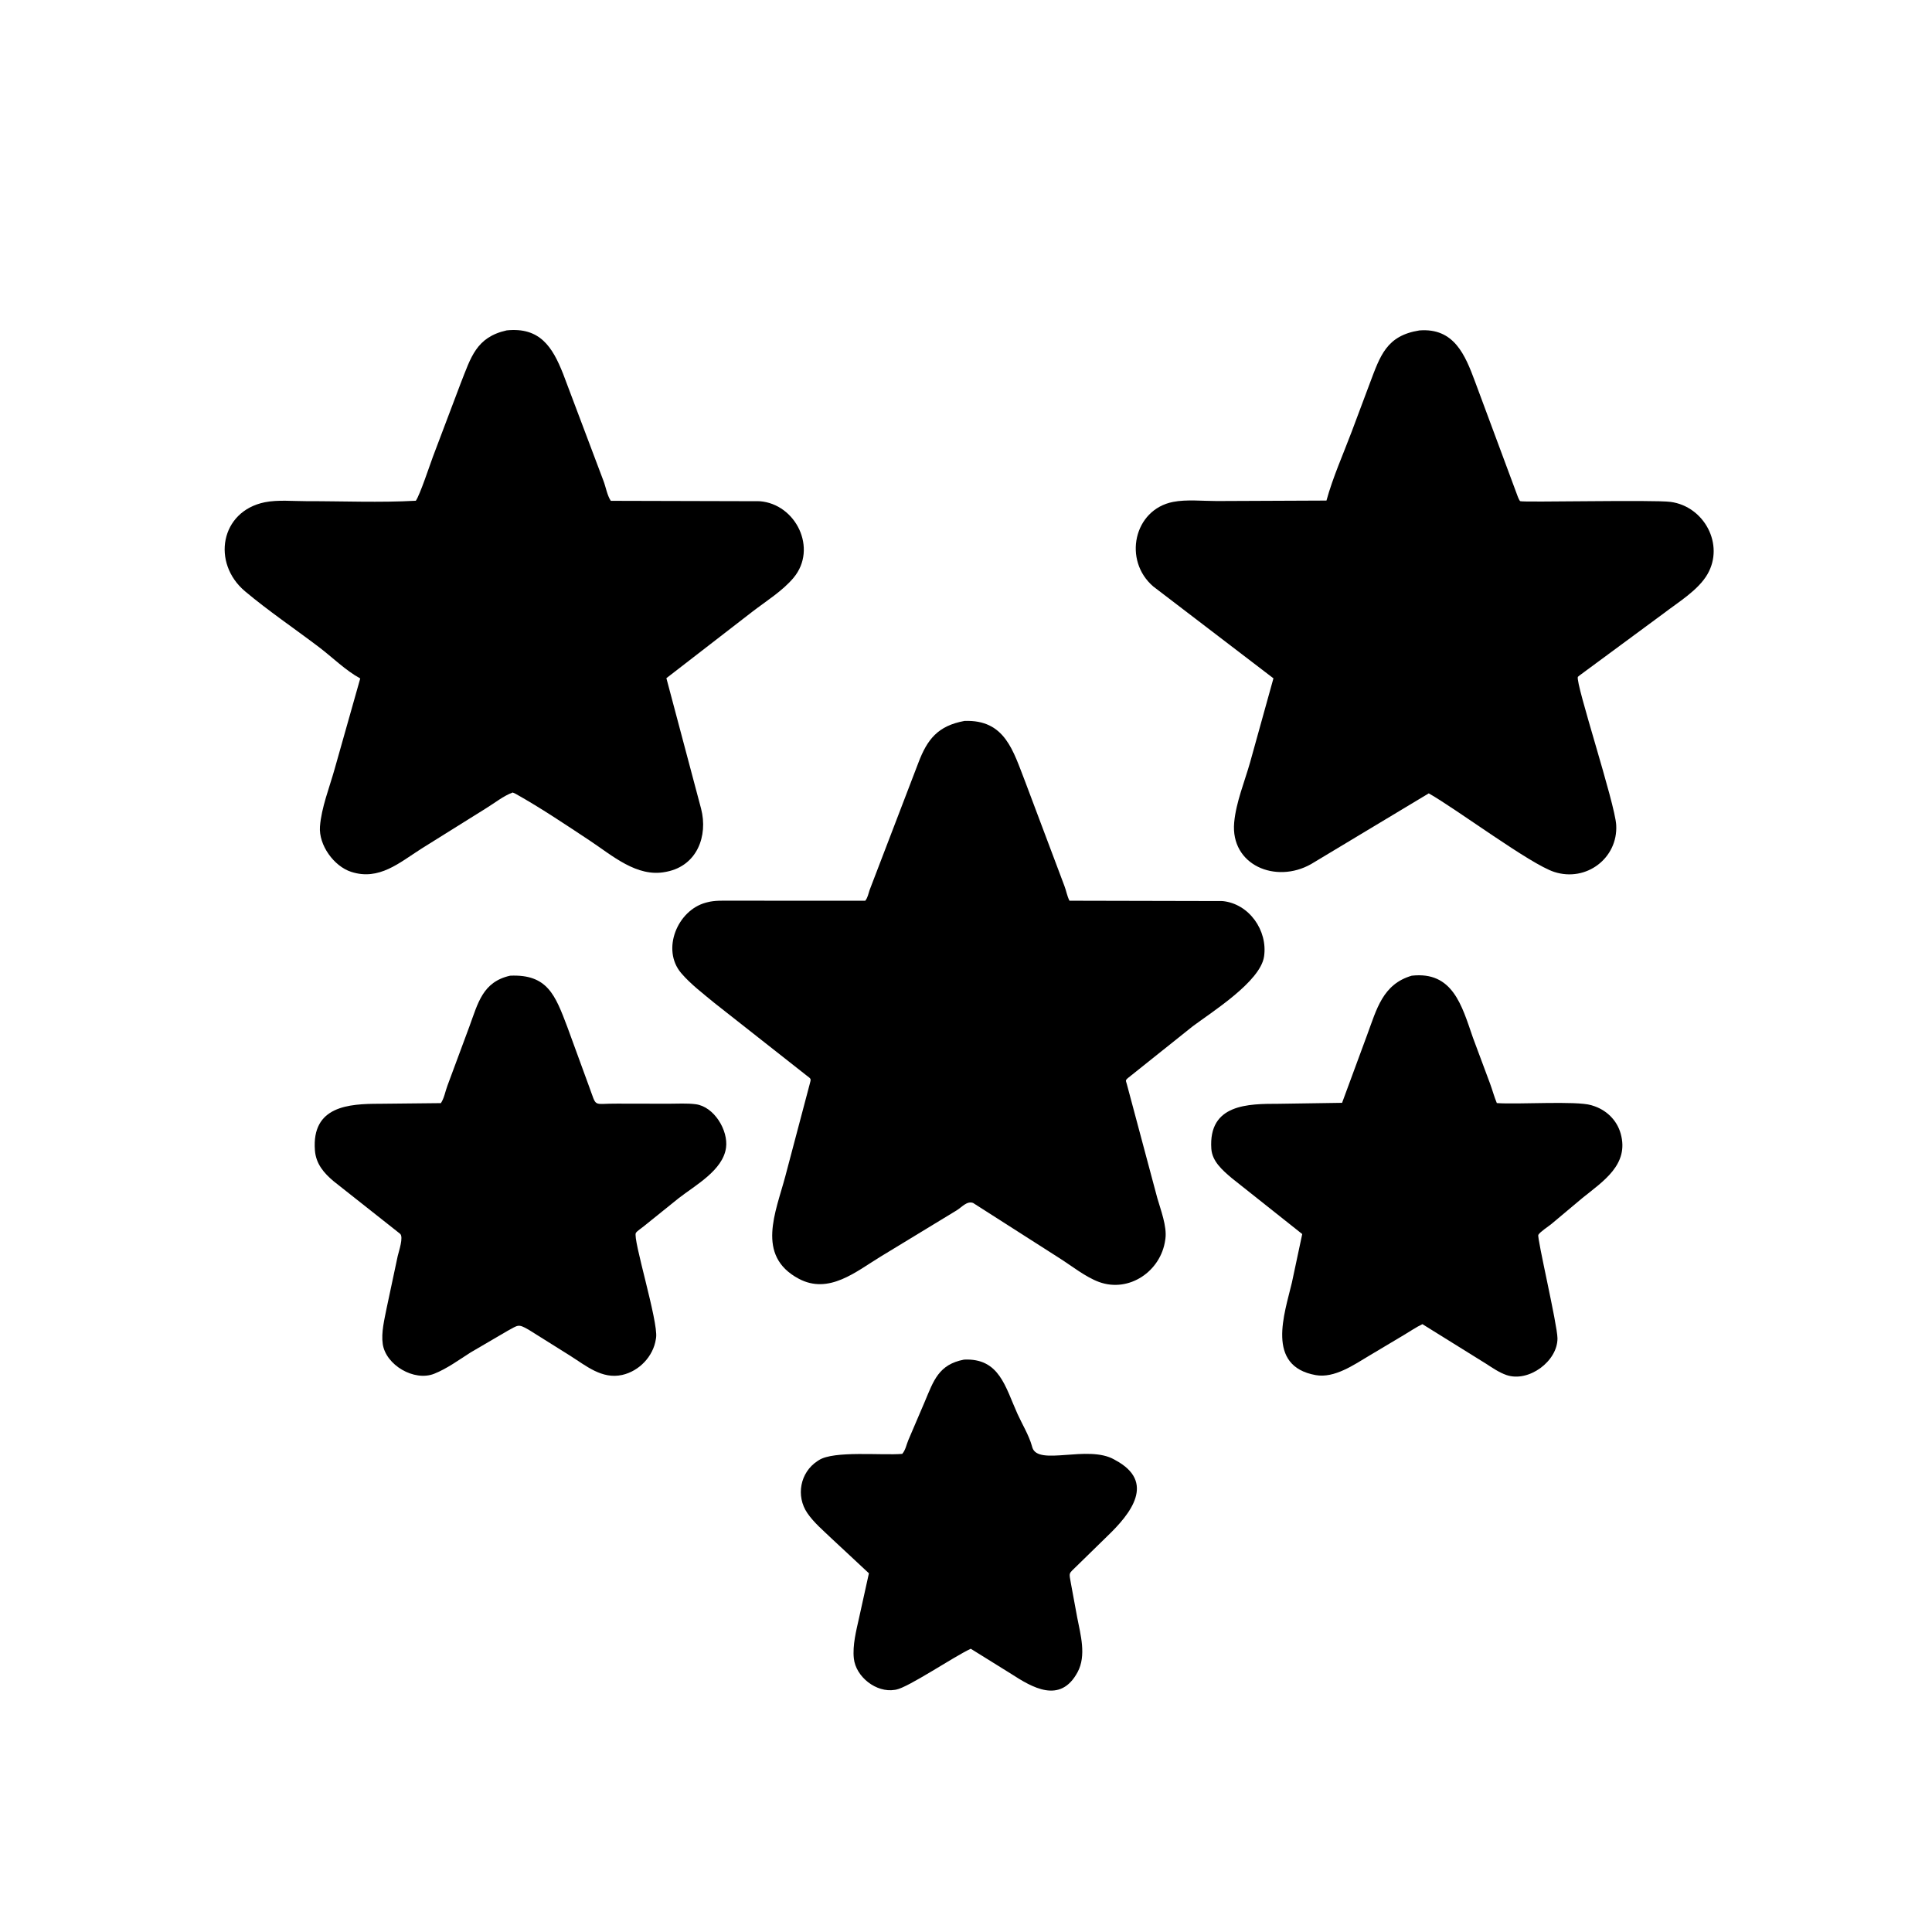 <svg version="1.1" xmlns="http://www.w3.org/2000/svg" style="display: block;" viewBox="0 0 2048 2048" width="640" height="640">
<path transform="translate(0,0)" fill="rgb(0,0,0)" d="M 546.5 841.427 L 543.5 840.081 C 534.072 843.414 524.057 851.417 515.421 856.706 L 446.795 899.583 C 423.571 914.312 401.935 933.837 372.24 924.185 C 353.923 918.232 337.705 895.808 339.177 876.148 C 340.67 856.211 349.25 834.707 354.659 815.41 L 381.87 719.182 C 366.489 710.847 352.271 696.71 338.252 686.066 C 312.272 666.341 284.799 647.828 259.829 626.869 C 224.123 596.899 233.49 541.926 280.819 532.388 C 294.481 529.635 311.058 531.294 325.046 531.268 C 363.353 531.196 402.607 532.923 440.797 530.807 C 445.167 524.576 455.51 493.309 458.875 484.236 L 488.319 406.367 C 499.282 378.711 504.732 357.447 537.133 350.204 C 572.403 346.619 585.686 367.851 596.93 396.303 L 639.499 509.188 C 642.175 515.913 643.533 525.076 647.469 530.893 L 805.315 531.309 C 843.757 534.243 866.923 581.582 841.257 612.4 C 829.518 626.496 811.764 637.423 797.296 648.602 L 706.401 718.889 L 743.201 857.296 C 750.641 886.178 738.951 917.462 707.057 923.969 L 705.5 924.269 C 675.093 930.333 648.803 906.694 625.326 891.168 C 599.267 873.935 573.761 856.73 546.5 841.427 z"/>
<path transform="translate(0,0)" fill="rgb(0,0,0)" d="M 1514.54 840.999 L 1389.85 915.953 C 1352.41 937.199 1304.22 917.063 1308.28 871.928 C 1310.19 850.604 1319.39 828.535 1325.23 807.865 L 1349.9 719.051 L 1222.5 621.672 C 1190.29 594.04 1201.78 540.222 1243.5 532.042 C 1257.79 529.239 1275.08 531.136 1289.83 531.126 L 1406.11 530.621 C 1412.88 505.902 1423.88 481.418 1432.92 457.39 L 1451.95 406.603 C 1463.11 376.998 1469.67 355.824 1504.62 350.262 C 1541.38 347.359 1553.1 376.243 1563.57 404.443 L 1609.07 526.888 C 1609.4 527.789 1610.7 530.641 1611.39 531.218 C 1613.25 532.762 1752.89 529.593 1771 532.046 C 1806.49 536.853 1828.23 577.173 1809.95 608.75 C 1800.13 625.729 1778.65 638.597 1763.35 650.364 L 1675.71 715.016 C 1675.33 715.317 1672.69 717.257 1672.59 717.511 C 1669.89 724.441 1711.96 851.502 1713.25 874.546 C 1715.21 909.619 1681.53 935.321 1647.5 924.268 C 1622.01 915.987 1544.42 857.916 1514.54 840.999 z"/>
<path transform="translate(0,0)" fill="rgb(0,0,0)" d="M 1031.5 1275.17 C 1024.98 1272.79 1019.66 1279.63 1014.11 1283.03 L 933.711 1331.92 C 907.509 1347.83 878.656 1372.67 846.546 1355.42 C 800.959 1330.95 822.454 1284.79 832.5 1246.79 L 858.188 1149.68 C 860.013 1142.98 859.994 1143.97 854.837 1139.94 L 757.131 1063.04 C 745.368 1053.28 731.932 1043.14 722.047 1031.48 C 700.891 1006.54 718.085 964.983 748.147 956.873 L 749.8 956.446 C 757.795 954.322 766.456 954.782 774.684 954.774 L 917.25 954.788 C 919.948 951.246 920.43 947.582 921.817 943.5 L 973.542 808.487 C 982.971 783.59 994.271 769.41 1022.32 764.231 C 1065.47 762.562 1073.98 795.986 1086.88 828.987 L 1128.29 939.048 C 1130.36 944.358 1131.04 949.617 1133.69 954.8 L 1295.84 955.163 C 1324.12 957.844 1344.05 986.444 1339.94 1014 C 1335.99 1040.5 1284.83 1072.6 1264.37 1087.88 L 1195.56 1142.84 C 1192.46 1145.57 1193.6 1145.52 1194.59 1149.58 L 1226.79 1270 C 1230.31 1282.29 1237.12 1299.97 1235.4 1312.97 L 1235.17 1314.5 C 1230.57 1347.61 1196.88 1370.62 1165 1358.95 C 1150.77 1353.73 1136.03 1341.91 1123.18 1333.76 L 1031.5 1275.17 z"/>
<path transform="translate(0,0)" fill="rgb(0,0,0)" d="M 560.482 1409.62 C 549.131 1403.06 549.447 1404.6 537.995 1410.77 L 498.903 1433.63 C 486.635 1441.44 473.785 1450.87 460.282 1456.23 C 438.964 1464.71 408.984 1446.99 405.727 1424.73 C 403.947 1412.56 407.529 1398.47 409.886 1386.5 L 421.577 1331.51 C 422.572 1326.89 428.182 1311.07 424.004 1307.77 L 353.868 1252.34 C 343.393 1243.61 334.929 1233.76 333.831 1219.5 C 330.193 1172.25 369.95 1170.09 402.274 1170.04 L 467.368 1169.36 C 470.958 1164 472.035 1156.73 474.358 1150.68 L 497.482 1088.37 C 506.692 1063.51 511.452 1040.82 540.804 1034.27 C 580.389 1032.53 588.601 1054.9 601.41 1088.68 L 624.456 1151.73 C 633.117 1174.85 627.579 1169.64 654.292 1169.89 L 708.654 1169.99 C 718.073 1170.01 728.138 1169.32 737.479 1170.53 C 757.011 1173.06 772.177 1198.29 769.614 1216.69 C 766.279 1240.63 736.983 1256.44 719.51 1270.06 L 682.247 1300.06 C 680.241 1301.74 675.36 1304.86 674.057 1306.94 C 670.391 1312.79 697.917 1400.74 695.492 1417.95 L 695.245 1419.5 C 692.506 1437.83 677.552 1453.48 659.526 1457.5 C 638.072 1462.28 621.163 1447.72 604.239 1437.03 L 560.482 1409.62 z"/>
<path transform="translate(0,0)" fill="rgb(0,0,0)" d="M 1507.82 1403.66 C 1501.12 1406.88 1494.64 1411.32 1488.24 1415.13 L 1451.54 1437.02 C 1435.37 1446.65 1414.62 1461.23 1394.72 1457.67 C 1341.46 1448.15 1361.73 1392.48 1369.48 1359.54 L 1380.42 1308.15 L 1305.56 1248.73 C 1295.98 1240.56 1284.94 1231.14 1284.05 1217.69 C 1280.89 1170.02 1323.44 1170.09 1355.48 1170.06 L 1422.66 1169.04 L 1449.31 1096.81 C 1459.3 1069.92 1465.67 1043.27 1496.51 1034.28 C 1539.96 1029.4 1549.56 1065.8 1561.39 1100.03 L 1579.45 1148.48 C 1582.04 1155.42 1583.82 1162.44 1586.7 1169.3 C 1608.55 1170.96 1670.7 1166.73 1686.77 1171.54 L 1688 1171.93 C 1702.39 1176.2 1713.9 1187.01 1718.01 1201.75 C 1727.2 1234.63 1699.15 1252.32 1677.34 1269.99 L 1644.63 1297.42 C 1641.46 1300.07 1632.54 1305.76 1630.69 1309 C 1629.09 1311.82 1650.91 1404.36 1650.99 1418.66 C 1651.13 1442.96 1620.4 1465.69 1596.91 1457.59 C 1589.06 1454.88 1582.05 1449.97 1575.12 1445.51 L 1507.82 1403.66 z"/>
<path transform="translate(0,0)" fill="rgb(0,0,0)" d="M 1029.05 1747.74 C 1010.33 1756.51 963.013 1788.68 949.85 1791.1 L 948.5 1791.32 C 928.91 1794.6 907.202 1777.56 905.103 1758 C 903.604 1744.03 907.651 1728.47 910.673 1714.9 L 921.086 1667.75 L 881.539 1630.9 C 872.757 1622.48 862.787 1614.11 855.874 1604.03 C 843.436 1585.9 848.083 1560.83 866.603 1548.75 L 868 1547.86 C 883.646 1537.5 935.361 1543.01 956.408 1541.16 C 959.966 1537.06 960.799 1531.47 962.907 1526.51 L 980.253 1485.93 C 989.704 1463.44 995.066 1446.37 1021.87 1441.25 C 1059.52 1439.4 1065.64 1470.26 1078.65 1498.93 C 1083.59 1509.82 1090.62 1521.28 1093.85 1532.7 L 1094.3 1534.31 C 1100.3 1554.43 1153.08 1531.24 1181.12 1547.13 L 1182.12 1547.71 C 1225.61 1570.93 1198.71 1604.56 1173.54 1628.65 L 1141.72 1659.73 C 1132.52 1668.87 1133.06 1666.18 1135.28 1678.85 L 1141.85 1714.41 C 1145.44 1732.94 1151.75 1754.91 1142.3 1772.51 C 1123.91 1806.79 1093.87 1788.57 1071.9 1774.38 L 1029.05 1747.74 z"/>
</svg>